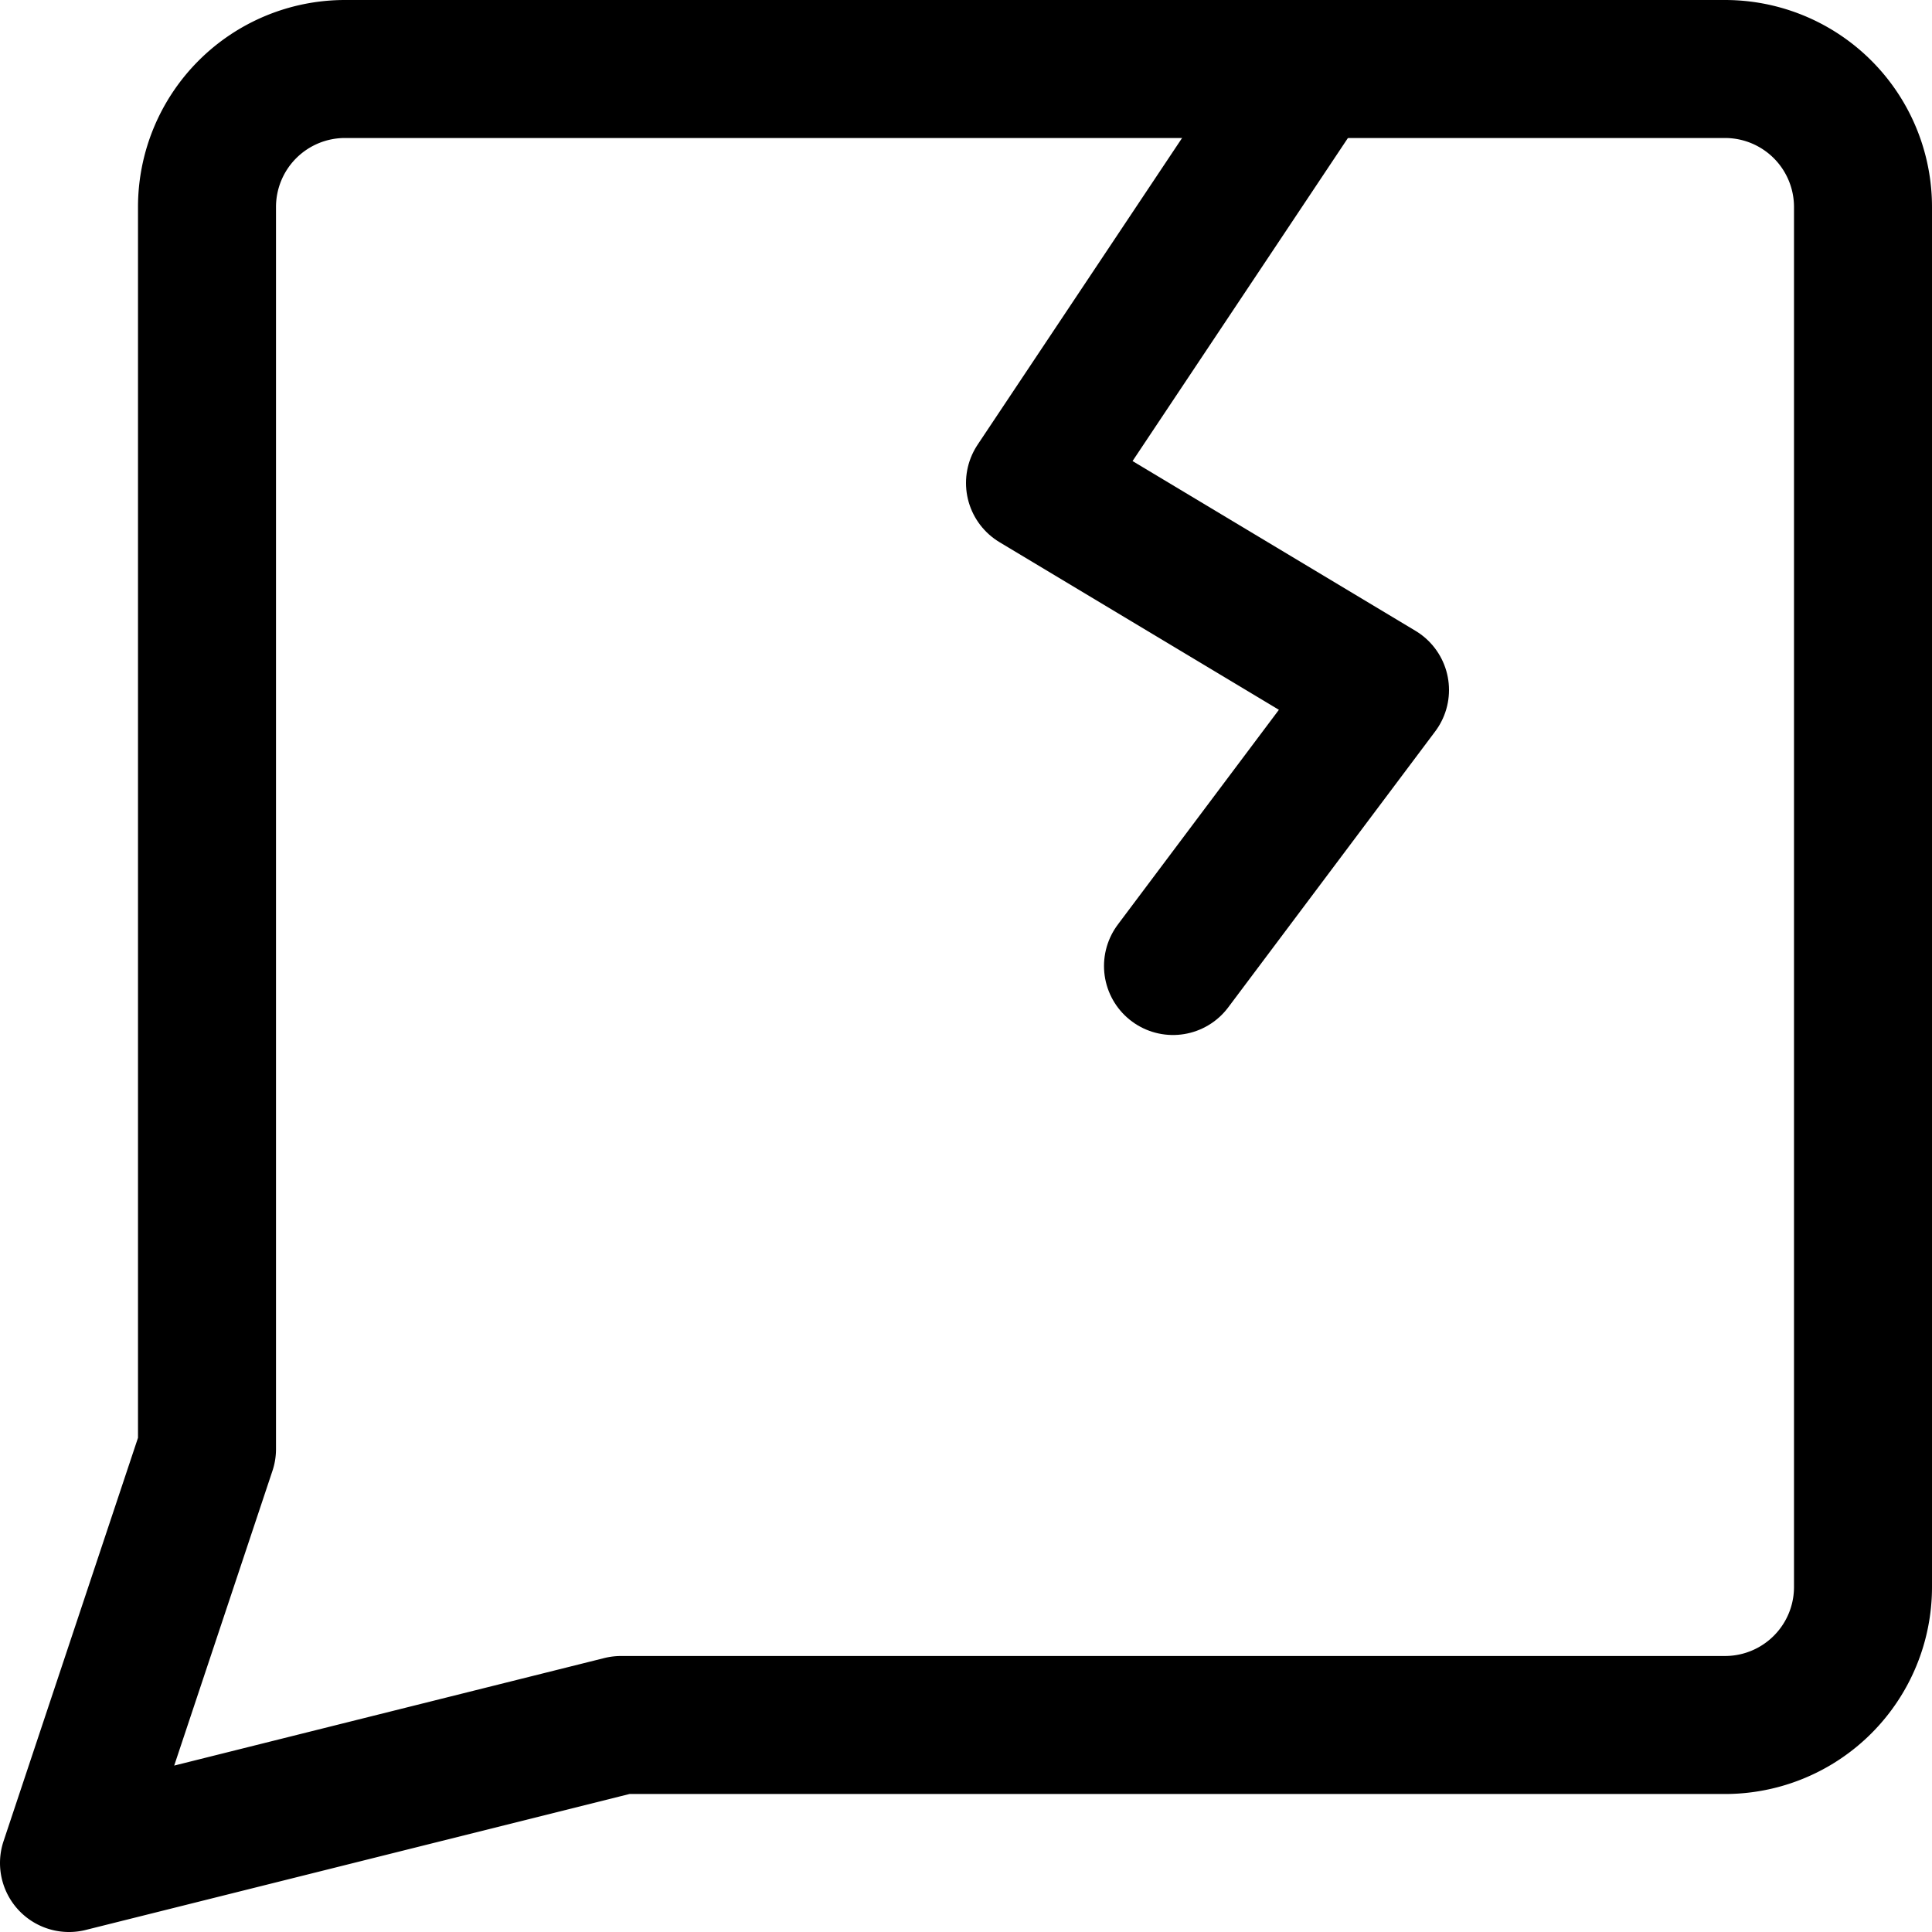 <svg xmlns="http://www.w3.org/2000/svg" viewBox="0 0 14 14">
  
<g transform="matrix(1,0,0,1,0,0)"><g>
    <path d="M4.5,12.5l-4,1,1-3v-9a1,1,0,0,1,1-1h10a1,1,0,0,1,1,1v10a1,1,0,0,1-1,1Z" style="fill: none;stroke: #000000;stroke-linecap: round;stroke-linejoin: round"></path>
    <polyline points="9.5 0.5 7.5 3.5 10 5 8.5 7" style="fill: none;stroke: #000000;stroke-linecap: round;stroke-linejoin: round"></polyline>
  </g></g></svg>